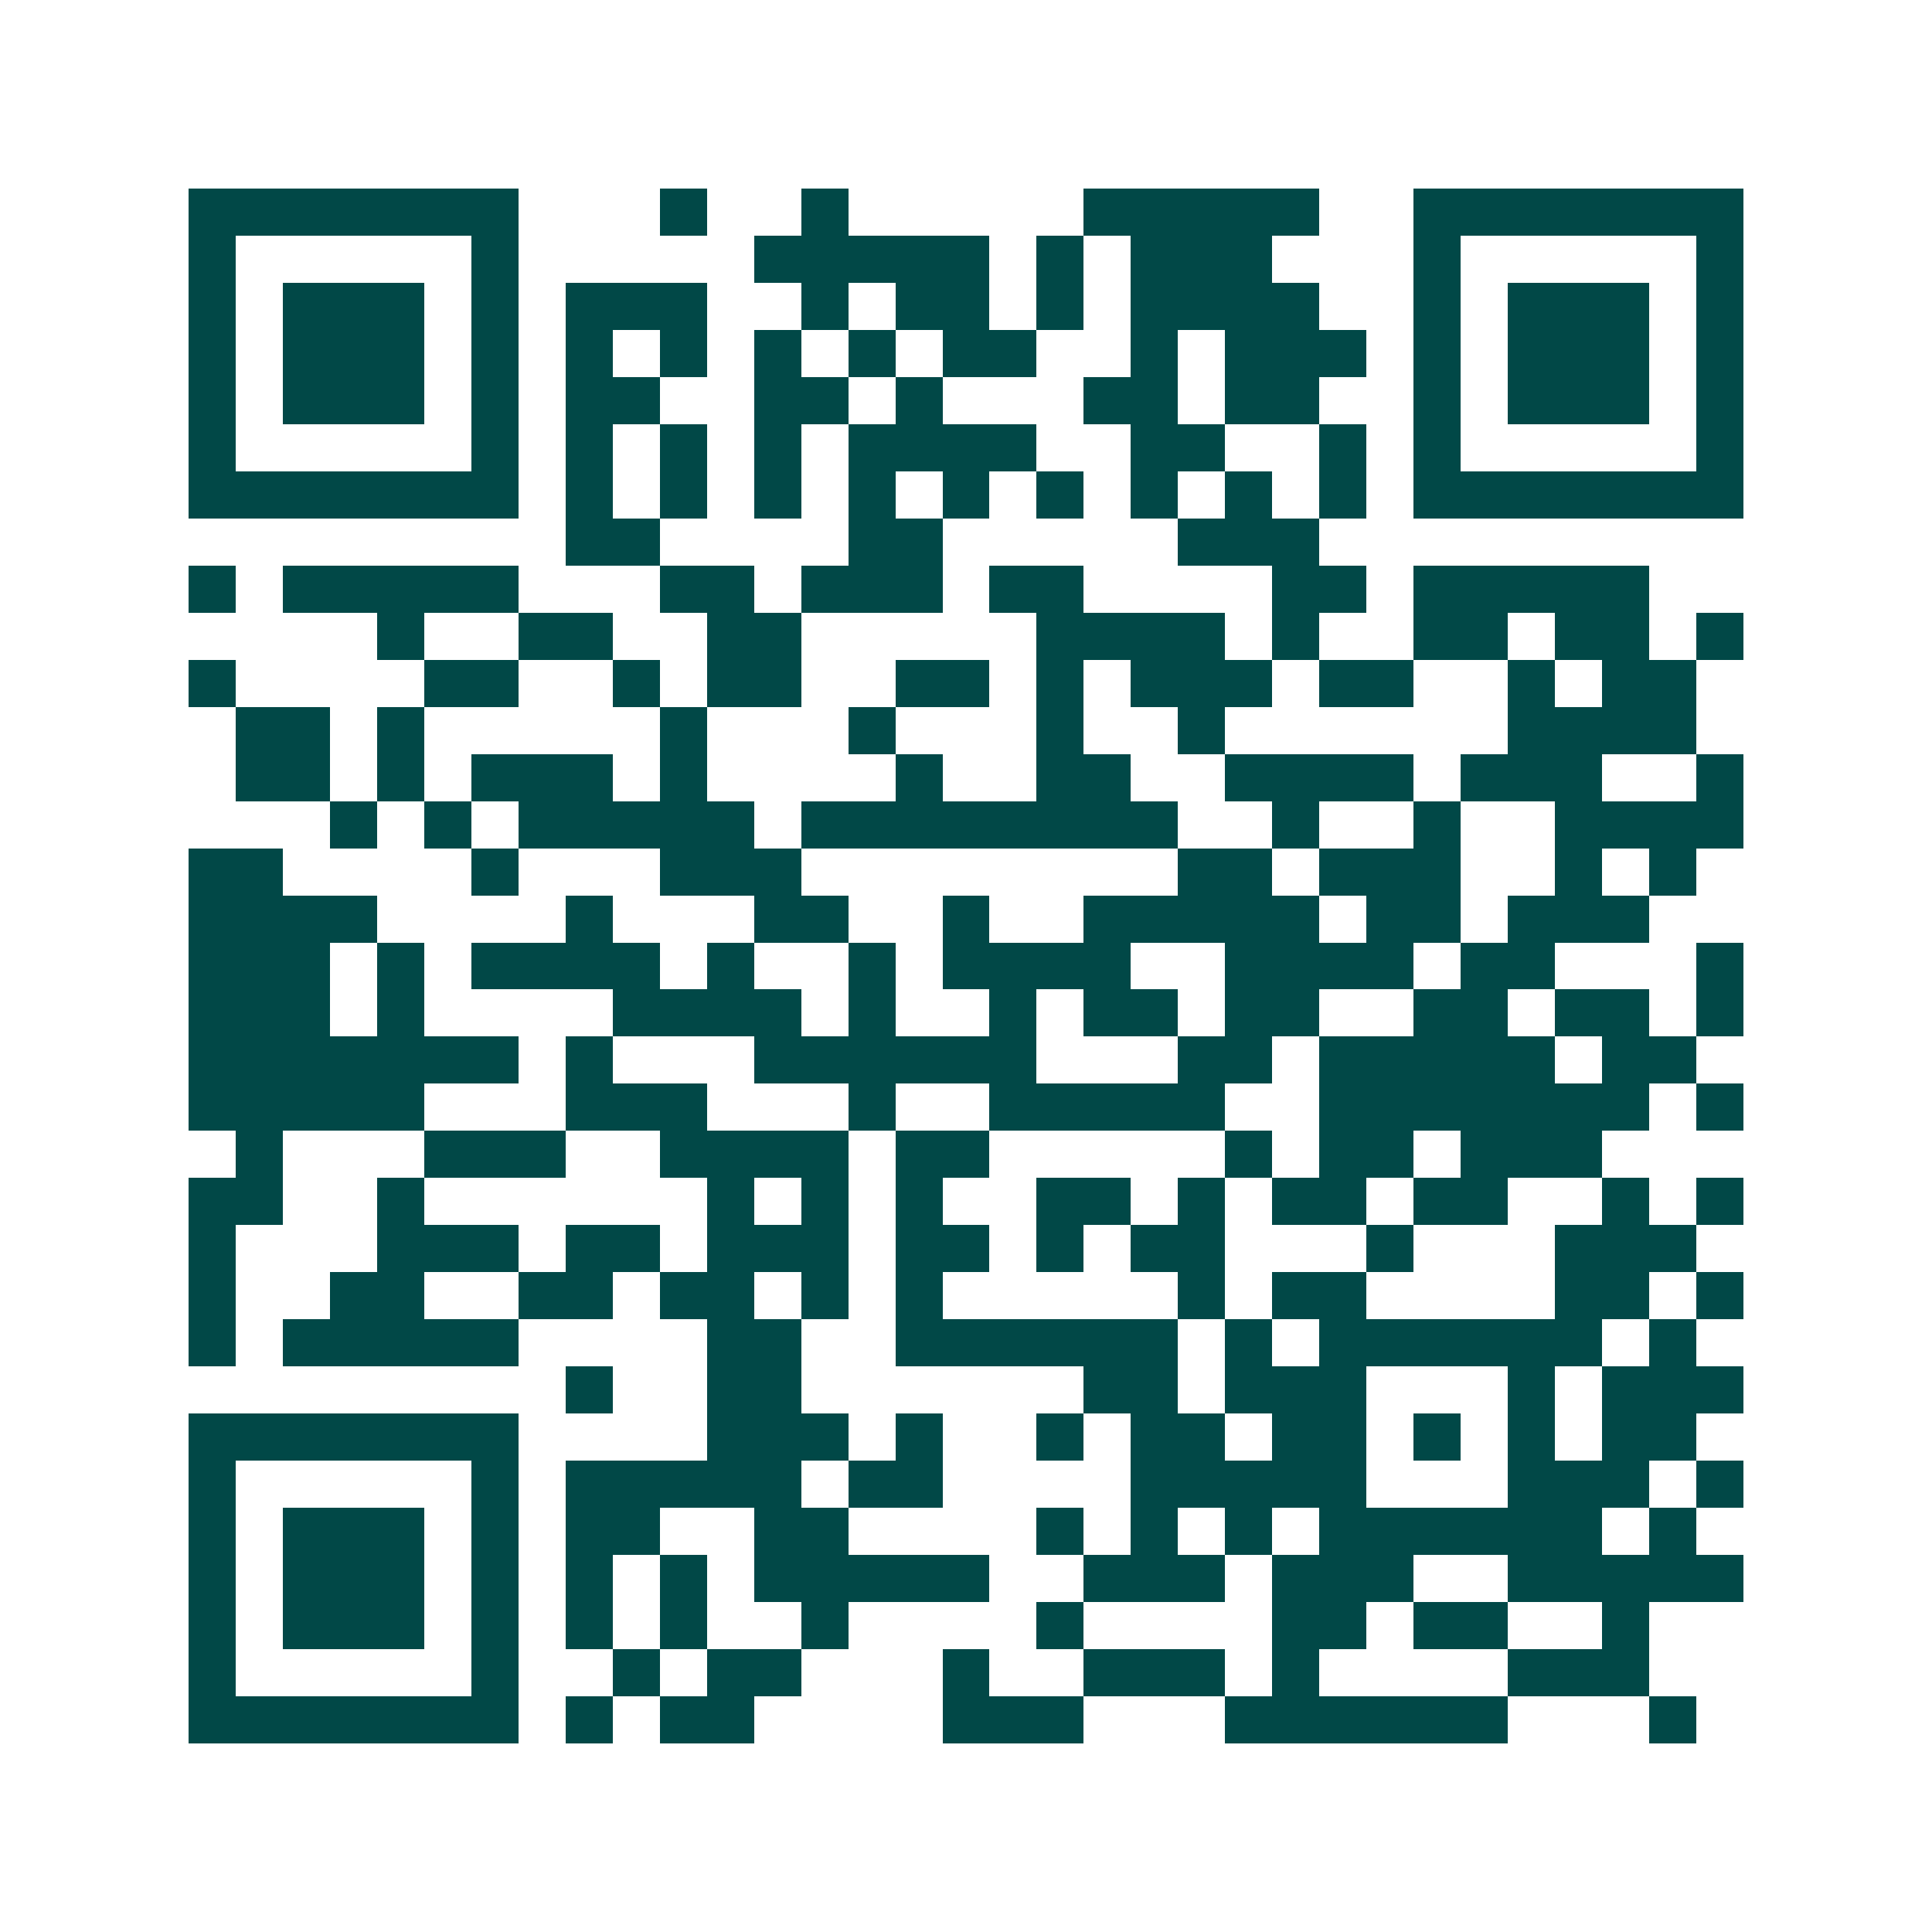 <svg xmlns="http://www.w3.org/2000/svg" width="200" height="200" viewBox="0 0 41 41" shape-rendering="crispEdges"><path fill="#ffffff" d="M0 0h41v41H0z"/><path stroke="#014847" d="M4 4.5h7m3 0h1m2 0h1m5 0h5m2 0h7M4 5.5h1m5 0h1m5 0h5m1 0h1m1 0h3m3 0h1m5 0h1M4 6.5h1m1 0h3m1 0h1m1 0h3m2 0h1m1 0h2m1 0h1m1 0h4m2 0h1m1 0h3m1 0h1M4 7.5h1m1 0h3m1 0h1m1 0h1m1 0h1m1 0h1m1 0h1m1 0h2m2 0h1m1 0h3m1 0h1m1 0h3m1 0h1M4 8.5h1m1 0h3m1 0h1m1 0h2m2 0h2m1 0h1m3 0h2m1 0h2m2 0h1m1 0h3m1 0h1M4 9.5h1m5 0h1m1 0h1m1 0h1m1 0h1m1 0h4m2 0h2m2 0h1m1 0h1m5 0h1M4 10.5h7m1 0h1m1 0h1m1 0h1m1 0h1m1 0h1m1 0h1m1 0h1m1 0h1m1 0h1m1 0h7M12 11.5h2m4 0h2m5 0h3M4 12.5h1m1 0h5m3 0h2m1 0h3m1 0h2m4 0h2m1 0h5M8 13.5h1m2 0h2m2 0h2m5 0h4m1 0h1m2 0h2m1 0h2m1 0h1M4 14.5h1m4 0h2m2 0h1m1 0h2m2 0h2m1 0h1m1 0h3m1 0h2m2 0h1m1 0h2M5 15.5h2m1 0h1m5 0h1m3 0h1m3 0h1m2 0h1m6 0h4M5 16.5h2m1 0h1m1 0h3m1 0h1m4 0h1m2 0h2m2 0h4m1 0h3m2 0h1M7 17.5h1m1 0h1m1 0h5m1 0h8m2 0h1m2 0h1m2 0h4M4 18.5h2m4 0h1m3 0h3m8 0h2m1 0h3m2 0h1m1 0h1M4 19.5h4m4 0h1m3 0h2m2 0h1m2 0h5m1 0h2m1 0h3M4 20.5h3m1 0h1m1 0h4m1 0h1m2 0h1m1 0h4m2 0h4m1 0h2m3 0h1M4 21.5h3m1 0h1m4 0h4m1 0h1m2 0h1m1 0h2m1 0h2m2 0h2m1 0h2m1 0h1M4 22.5h7m1 0h1m3 0h6m3 0h2m1 0h5m1 0h2M4 23.5h5m3 0h3m3 0h1m2 0h5m2 0h7m1 0h1M5 24.5h1m3 0h3m2 0h4m1 0h2m5 0h1m1 0h2m1 0h3M4 25.5h2m2 0h1m6 0h1m1 0h1m1 0h1m2 0h2m1 0h1m1 0h2m1 0h2m2 0h1m1 0h1M4 26.5h1m3 0h3m1 0h2m1 0h3m1 0h2m1 0h1m1 0h2m3 0h1m3 0h3M4 27.5h1m2 0h2m2 0h2m1 0h2m1 0h1m1 0h1m5 0h1m1 0h2m4 0h2m1 0h1M4 28.5h1m1 0h5m4 0h2m2 0h6m1 0h1m1 0h6m1 0h1M12 29.5h1m2 0h2m6 0h2m1 0h3m3 0h1m1 0h3M4 30.5h7m4 0h3m1 0h1m2 0h1m1 0h2m1 0h2m1 0h1m1 0h1m1 0h2M4 31.5h1m5 0h1m1 0h5m1 0h2m4 0h5m3 0h3m1 0h1M4 32.5h1m1 0h3m1 0h1m1 0h2m2 0h2m4 0h1m1 0h1m1 0h1m1 0h6m1 0h1M4 33.5h1m1 0h3m1 0h1m1 0h1m1 0h1m1 0h5m2 0h3m1 0h3m2 0h5M4 34.5h1m1 0h3m1 0h1m1 0h1m1 0h1m2 0h1m4 0h1m4 0h2m1 0h2m2 0h1M4 35.5h1m5 0h1m2 0h1m1 0h2m3 0h1m2 0h3m1 0h1m4 0h3M4 36.5h7m1 0h1m1 0h2m4 0h3m3 0h6m3 0h1"/></svg>
